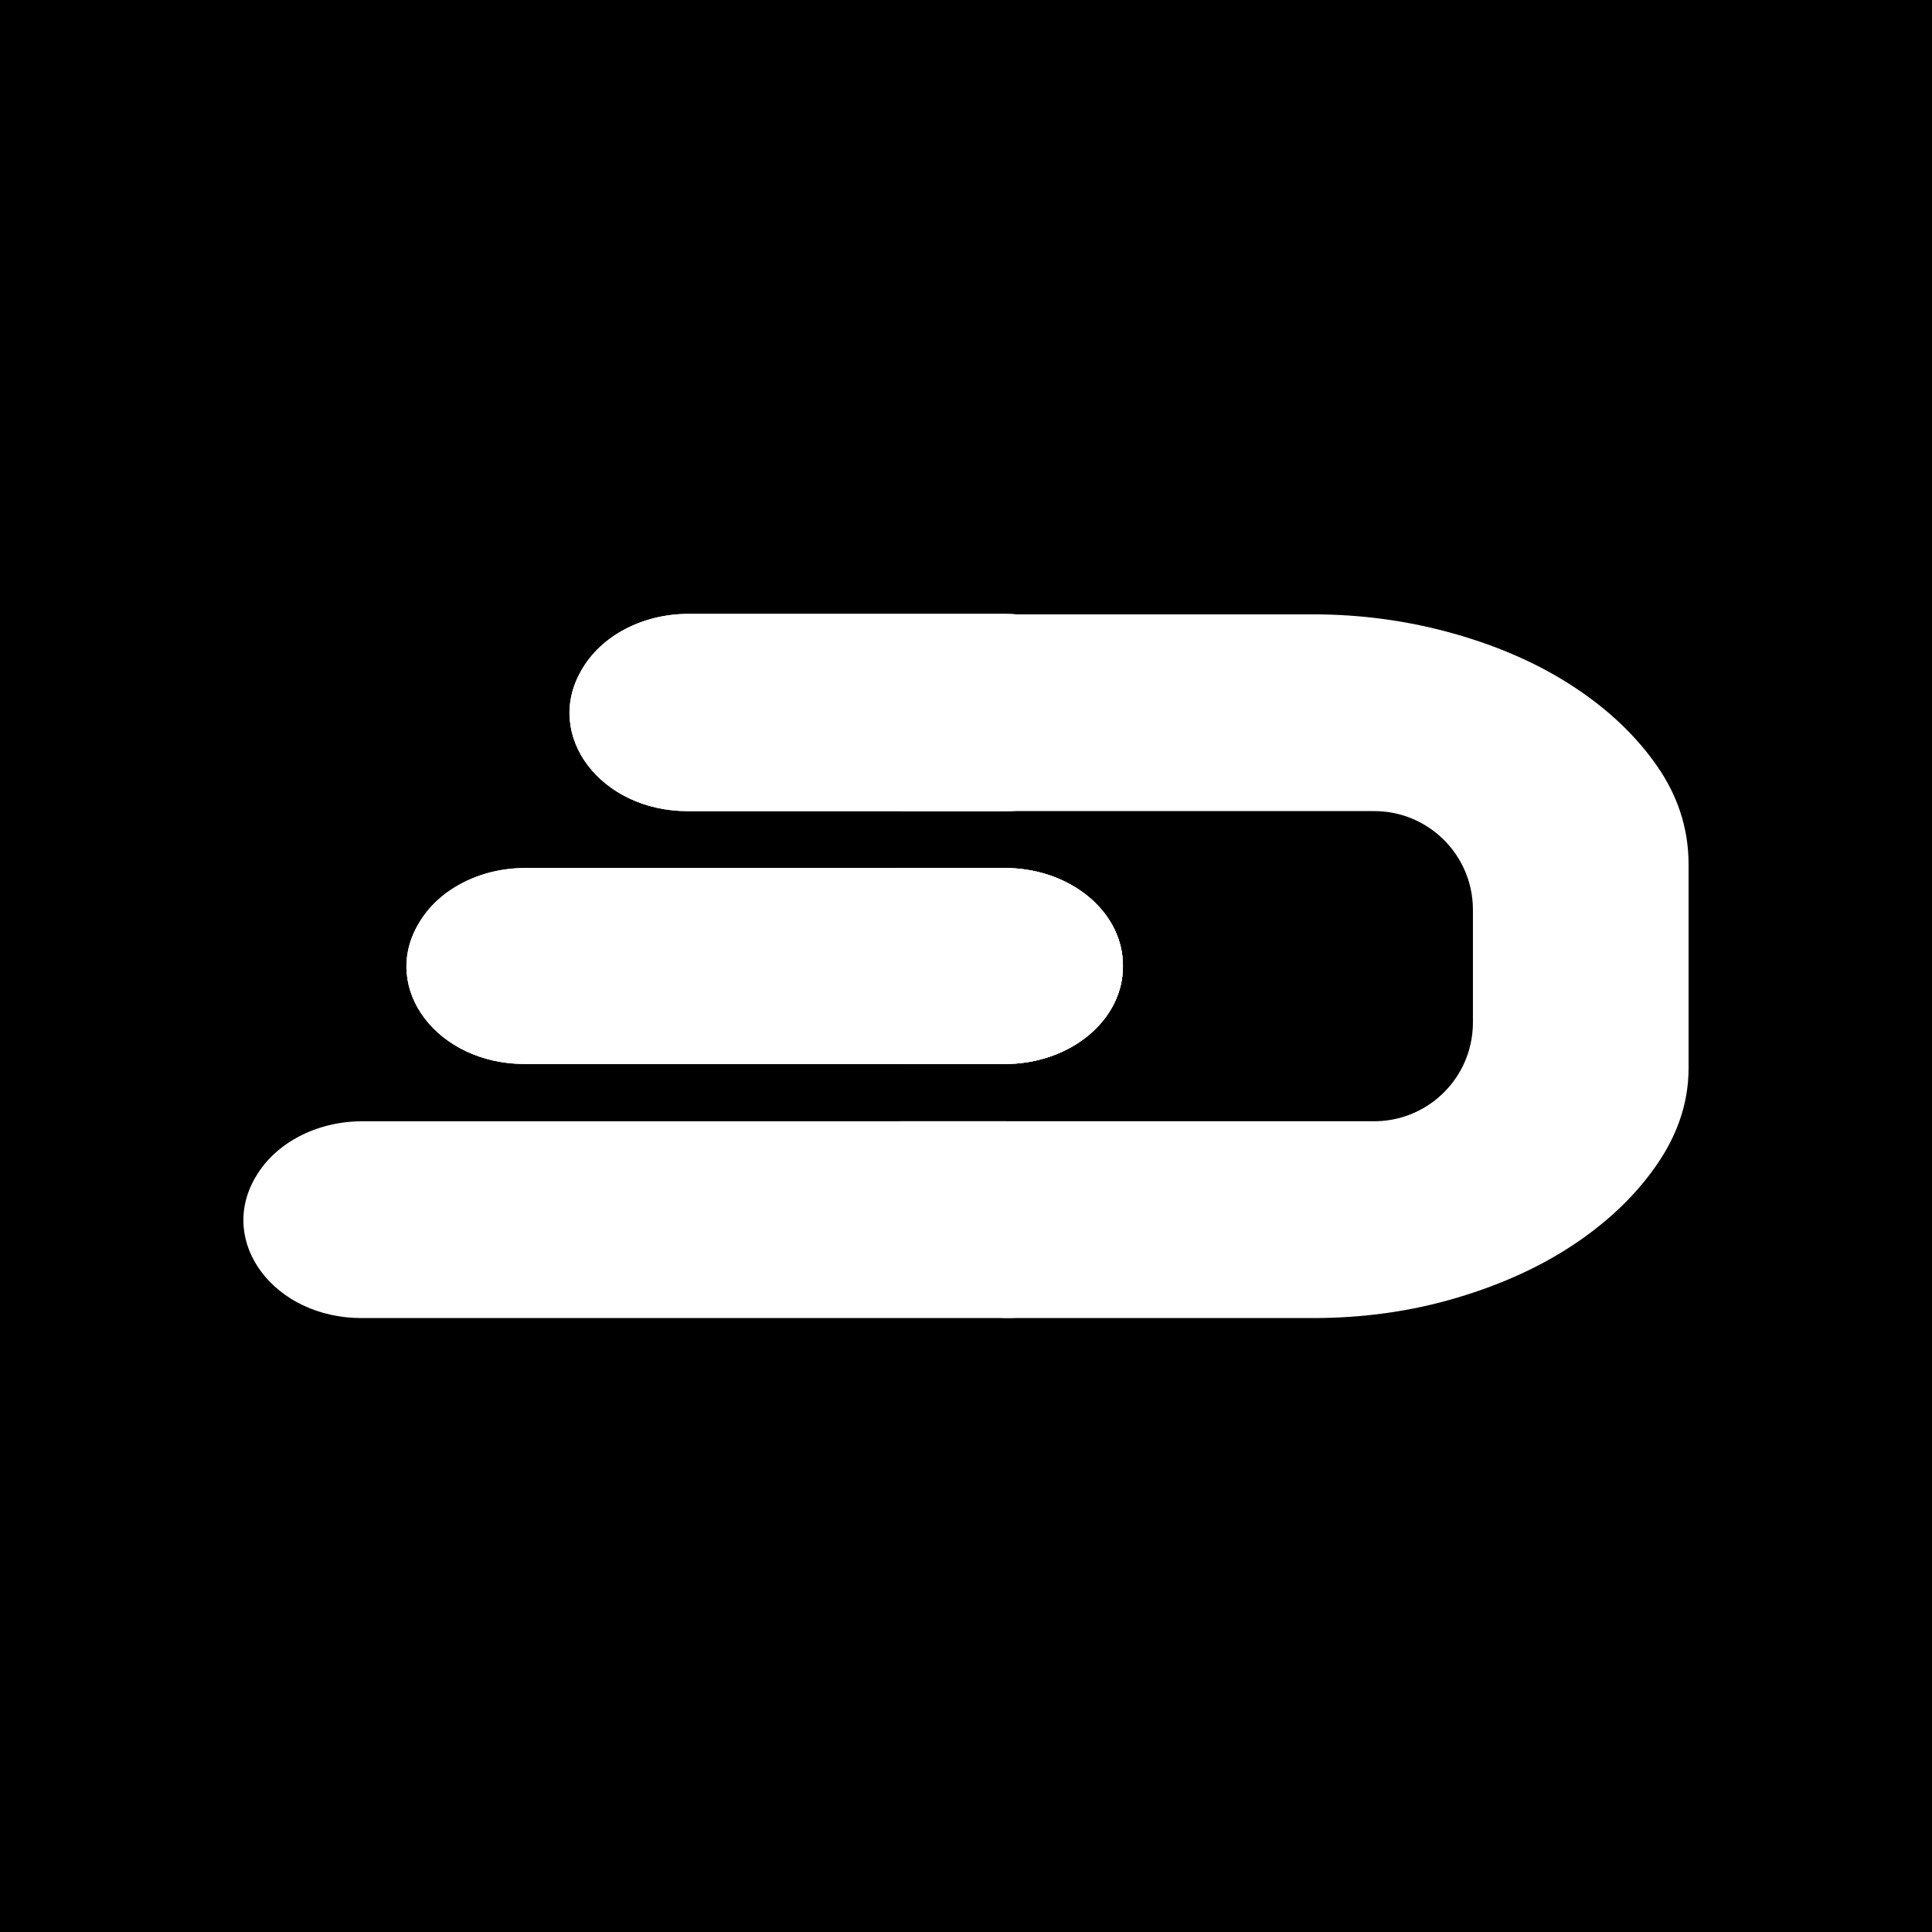 <?xml version="1.0" encoding="UTF-8"?>
<svg id="Layer_2" data-name="Layer 2" xmlns="http://www.w3.org/2000/svg" viewBox="0 0 512 512">
  <defs>
    <style>
      .cls-1 {
        fill: #fff;
      }
    </style>
  </defs>
  <g id="Layer_2-2" data-name="Layer 2">
    <rect width="512" height="512"/>
    <g>
      <path class="cls-1" d="M266.32,230.03h-27.91v51.94h27.91c16.24,0,29.6-10.23,31.13-23.32v-5.29c-1.53-13.09-14.88-23.32-31.13-23.32ZM238.41,214.97v-32.32c0-5.05,2.84-9.63,8.51-13.71,5.67-4.09,12.73-6.13,21.17-6.13h79.89c12.8,0,25.24,1.71,37.32,5.11,12.07,3.41,22.69,8.12,31.86,14.16,9.17,6.03,16.51,13.03,22.04,21.01,2.64,3.8,4.64,7.77,6.02,11.88,1.51,4.51,2.27,9.2,2.27,14.09v53.99c0,4.82-.81,9.51-2.44,14.09-1.33,3.74-3.21,7.42-5.63,11.01-5.39,7.98-12.59,15.03-21.61,21.16-9.02,6.13-19.58,11-31.65,14.59-12.08,3.61-24.82,5.4-38.19,5.4h-79.89c-.26,0-.51,0-.76-.01h-.06c-7.52-.12-14.16-2.02-19.91-5.68-5.97-3.79-8.95-8.5-8.95-14.15v-32.32h125.78c10.45,0,19.48-6.14,23.67-15.01,1.59-3.38,2.49-7.16,2.49-11.15v-29.87c0-3.99-.89-7.77-2.49-11.15-4.19-8.87-13.21-15.01-23.67-15.01h-125.78Z"/>
      <path class="cls-1" d="M95.82,349.3h170.5c17.27,0,31.28-11.62,31.28-25.94v-.27c0-14.33-14-25.94-31.28-25.94H95.98c-12.02,0-22.97,5.71-28.19,14.69l-.16.27c-9.99,17.22,5.14,37.19,28.19,37.19Z"/>
      <path class="cls-1" d="M297.59,255.87v.26c0,.85-.05,1.69-.15,2.52-1.53,13.09-14.88,23.32-31.13,23.32h-127.29c-23.04,0-38.18-19.89-28.18-37.04l.16-.27c5.21-8.95,16.16-14.63,28.18-14.63h127.13c16.24,0,29.6,10.23,31.13,23.32.1.83.15,1.66.15,2.52Z"/>
      <path class="cls-1" d="M154.21,177.42l-.16.27c-9.99,17.26,5.14,37.27,28.19,37.27h84.07c17.27,0,31.28-11.64,31.28-26v-.27c0-14.36-14-26-31.28-26h-83.92c-12.02,0-22.97,5.72-28.19,14.73Z"/>
      <path class="cls-1" d="M297.59,255.87v.26c0,.85-.05,1.69-.15,2.52-1.53,13.09-14.88,23.32-31.13,23.32h-127.29c-23.04,0-38.18-19.89-28.18-37.04l.16-.27c5.21-8.95,16.16-14.63,28.18-14.63h127.13c16.24,0,29.6,10.23,31.13,23.32.1.83.15,1.66.15,2.52Z"/>
      <path class="cls-1" d="M154.21,177.42l-.16.27c-9.99,17.26,5.14,37.27,28.19,37.27h84.07c17.27,0,31.28-11.64,31.28-26v-.27c0-14.36-14-26-31.28-26h-83.92c-12.02,0-22.97,5.72-28.19,14.73Z"/>
    </g>
  </g>
</svg>